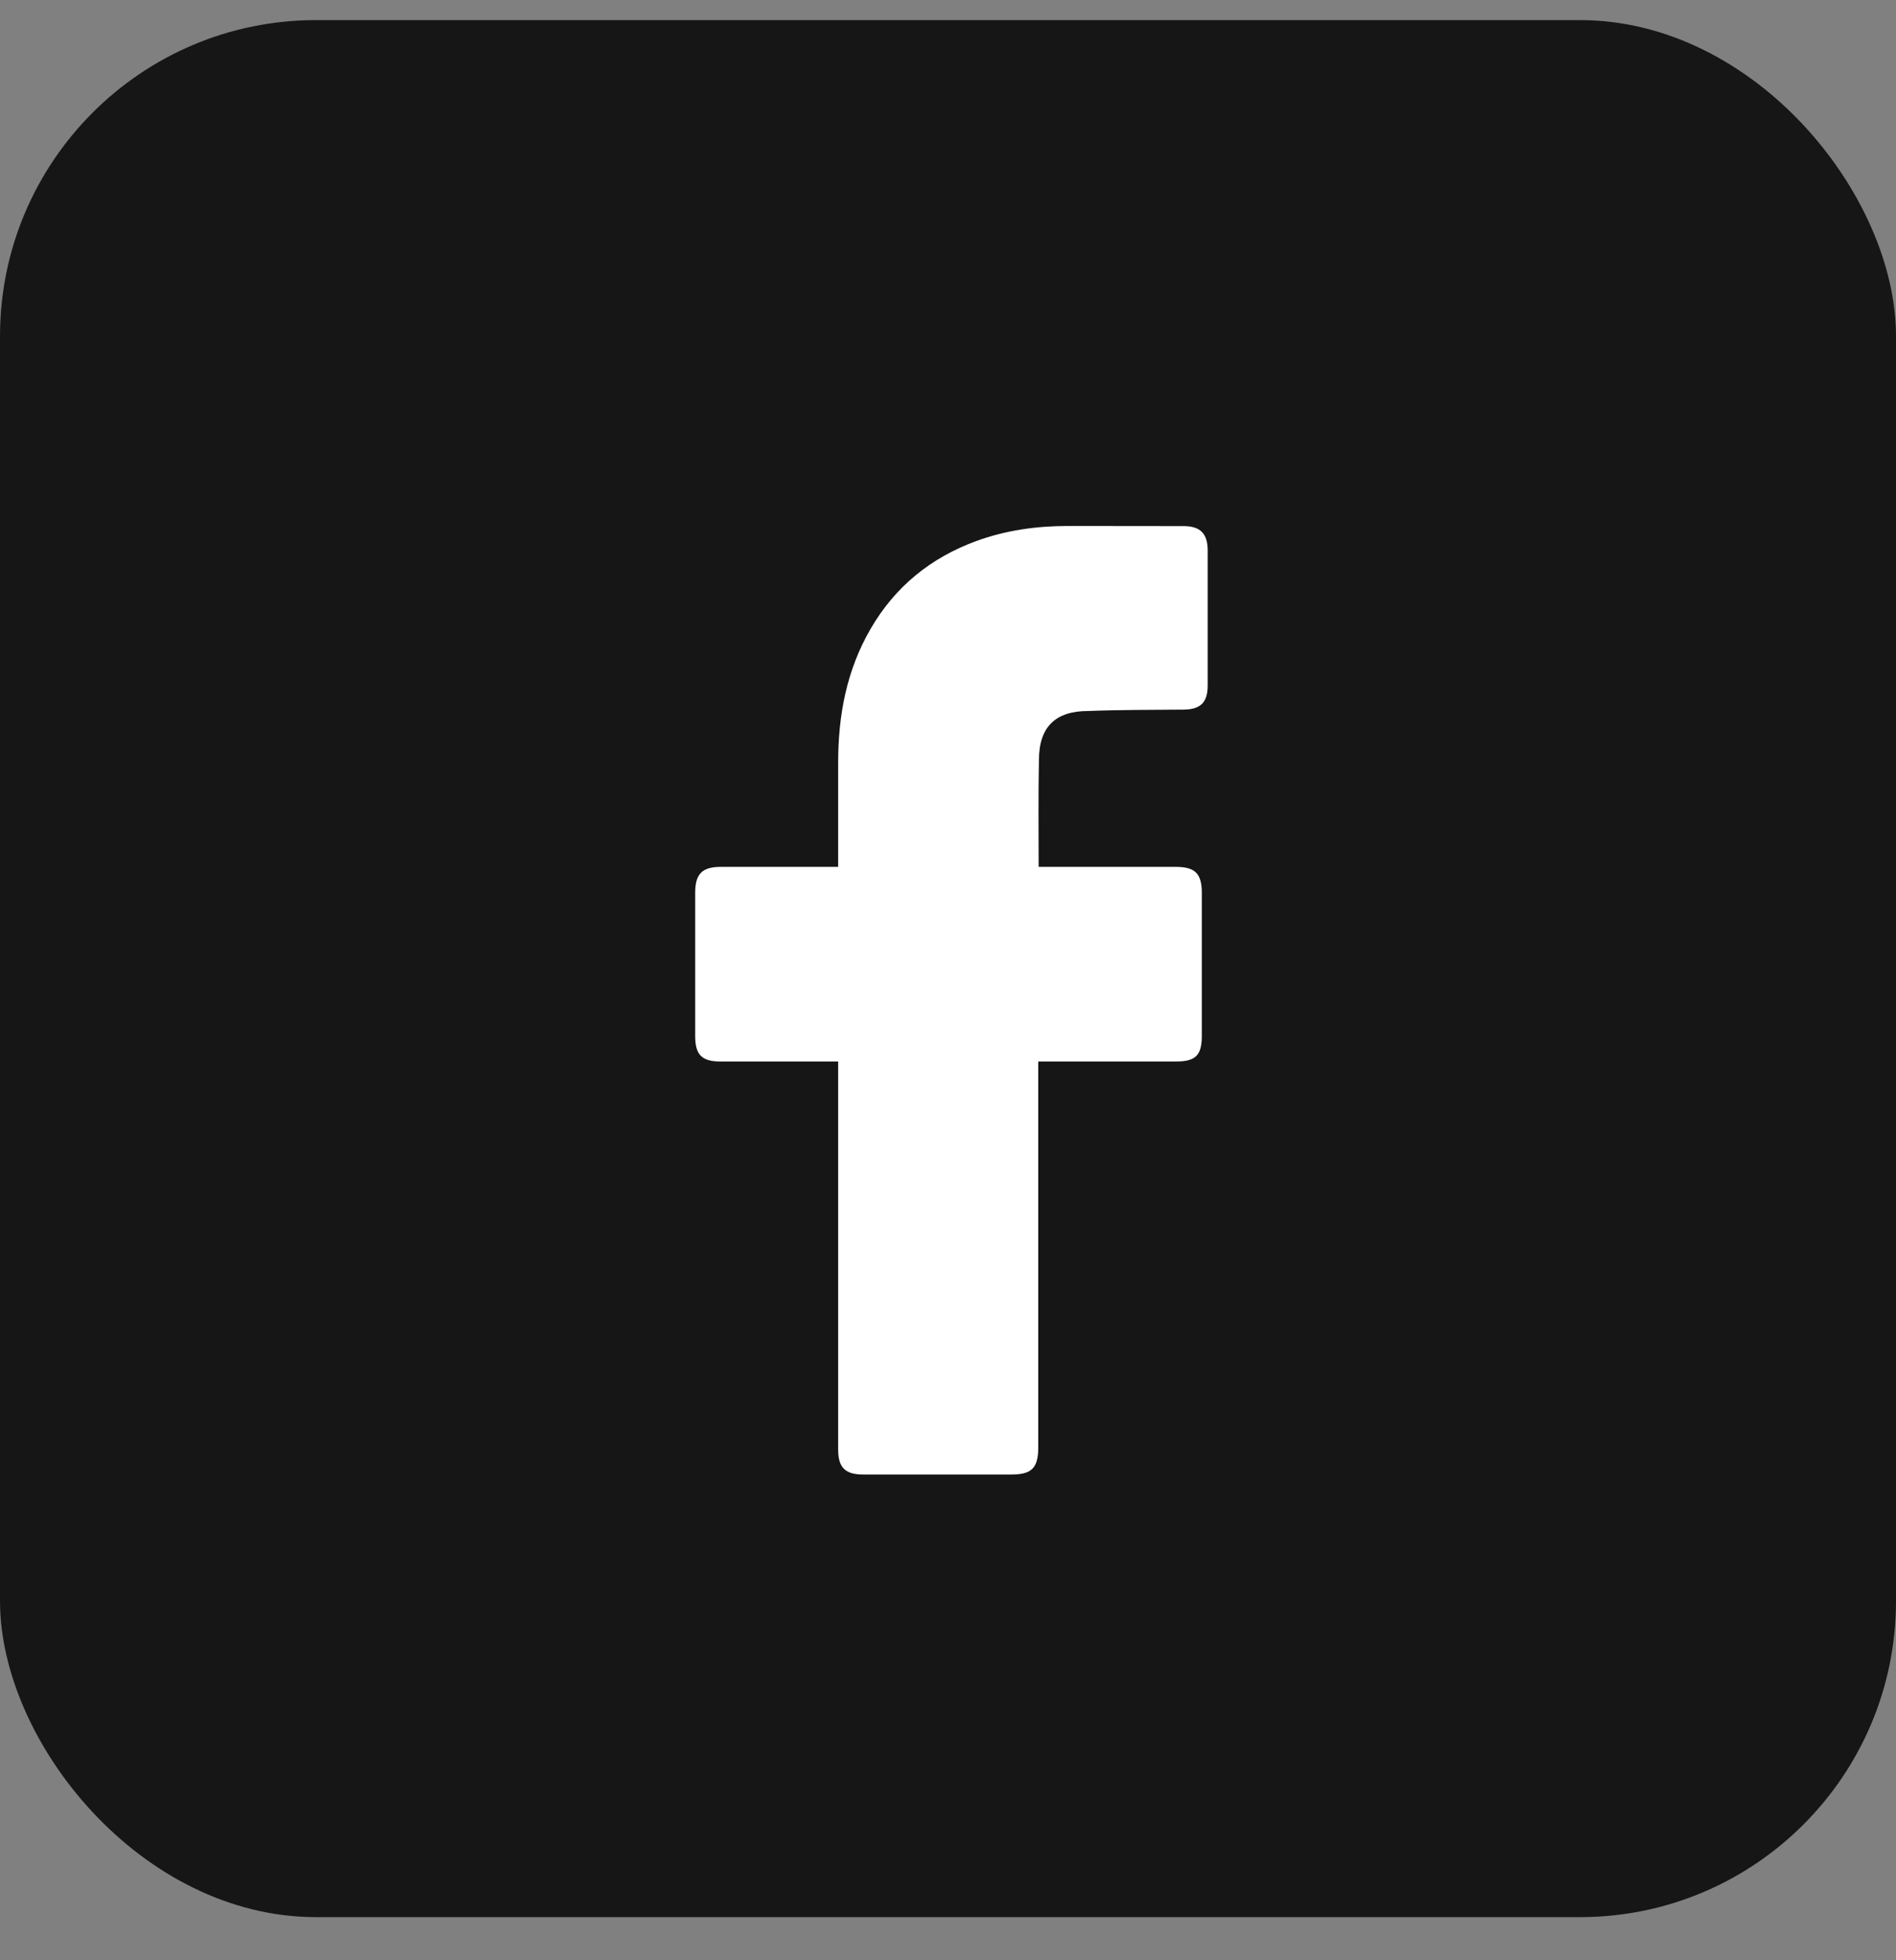 <svg width="30" height="31" viewBox="0 0 30 31" fill="none" xmlns="http://www.w3.org/2000/svg">
<rect x="0" y="0" width="30" height="31" fill="#808080" stroke="none"/>
<rect y="0.318" width="30" height="30" rx="5" fill="#161617"/>
<path d="M13.262 16.787C13.203 16.787 11.968 16.788 11.398 16.787C11.105 16.787 11 16.681 11 16.386C11 15.628 11 14.87 11 14.112C11.001 13.821 11.111 13.71 11.401 13.709C11.97 13.709 13.199 13.709 13.262 13.709C13.262 13.657 13.262 12.563 13.262 12.059C13.262 11.314 13.395 10.6 13.774 9.947C14.161 9.279 14.725 8.821 15.448 8.556C15.911 8.387 16.392 8.319 16.883 8.318C17.497 8.318 18.112 8.319 18.727 8.32C18.991 8.32 19.108 8.437 19.109 8.703C19.11 9.416 19.11 10.129 19.109 10.842C19.108 11.111 18.996 11.219 18.726 11.222C18.222 11.227 17.718 11.224 17.215 11.244C16.706 11.244 16.439 11.492 16.439 12.019C16.427 12.575 16.434 13.132 16.434 13.709C16.482 13.709 17.928 13.709 18.604 13.709C18.911 13.709 19.016 13.815 19.016 14.123C19.016 14.877 19.016 15.631 19.016 16.385C19.015 16.69 18.917 16.787 18.608 16.787C17.932 16.787 16.491 16.787 16.428 16.787V22.889C16.428 23.215 16.325 23.318 16.004 23.318C15.222 23.318 14.439 23.319 13.656 23.318C13.373 23.318 13.262 23.208 13.262 22.924C13.262 20.937 13.262 16.857 13.262 16.787Z" fill="white"/>
</svg>
